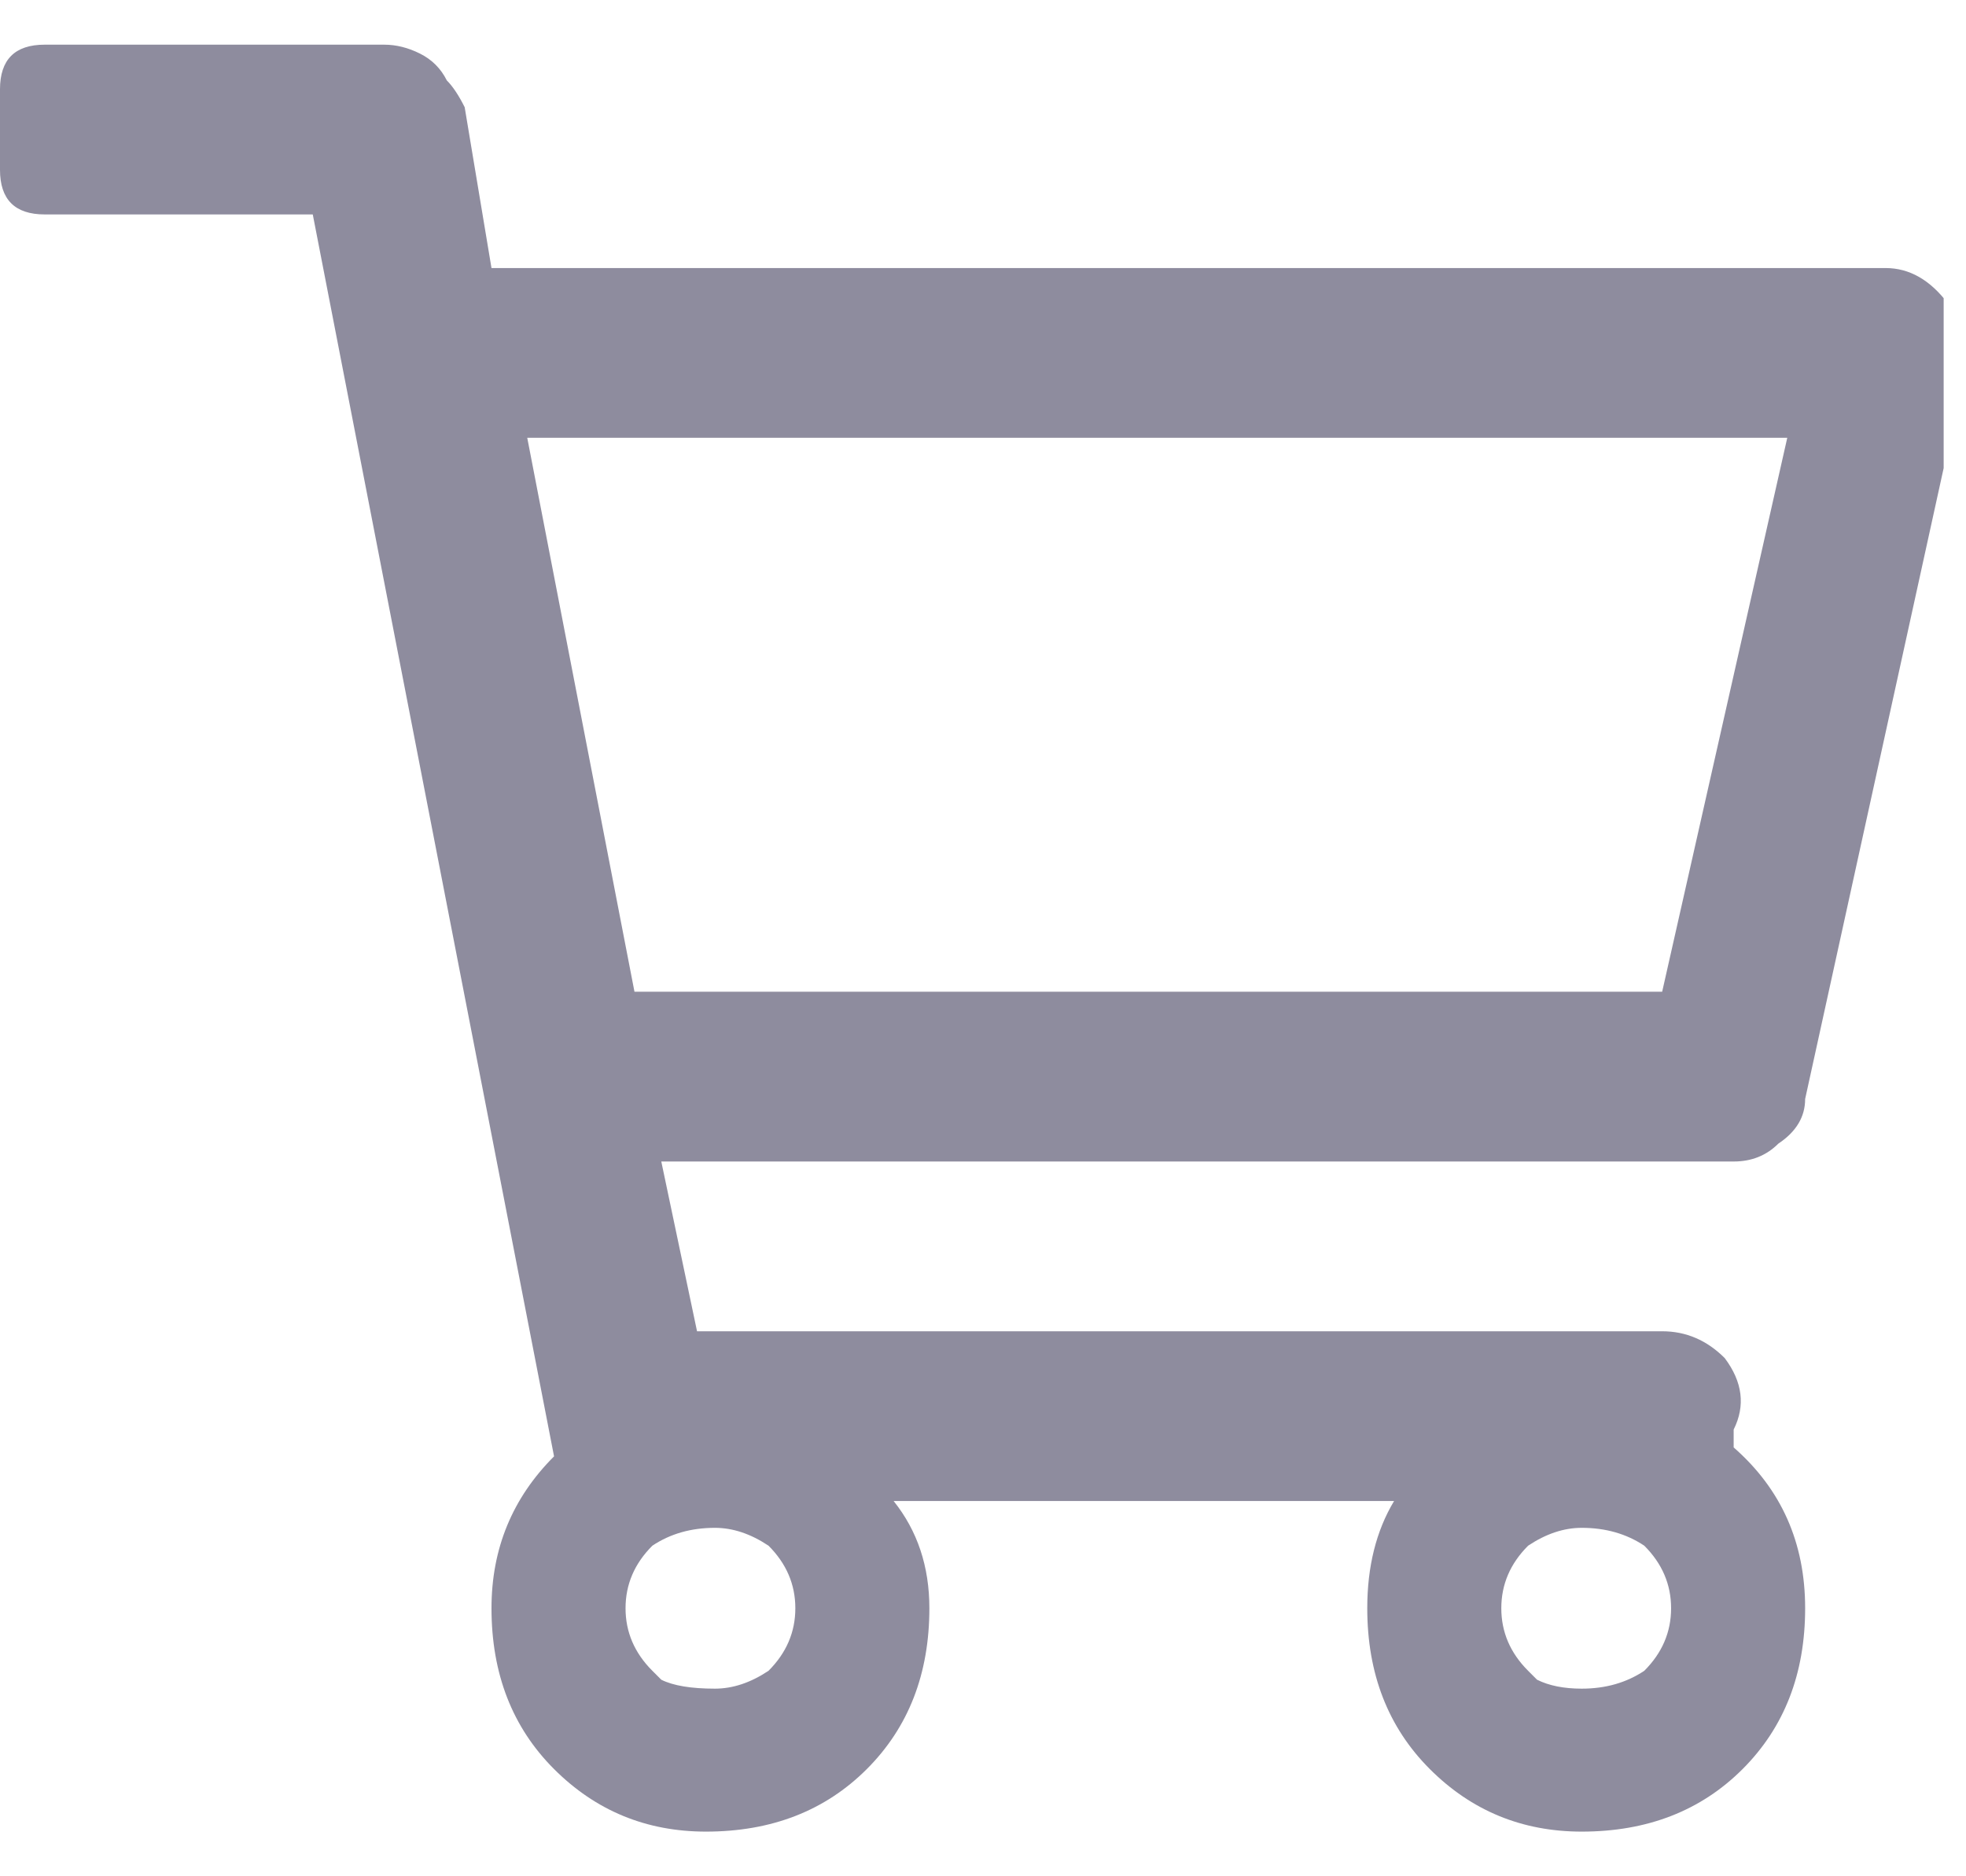 <svg version="1.2" xmlns="http://www.w3.org/2000/svg" viewBox="0 0 22 21" width="22" height="21"><defs><clipPath clipPathUnits="userSpaceOnUse" id="cp1"><path d="m-12 25.5h33.75v-30h-33.75z"/></clipPath></defs><style>.a{fill:#8e8c9e}</style><g clip-path="url(#cp1)"><path fill-rule="evenodd" class="a" d="m21.1 3q0.4 0 0.7 0.4 0.3 0.3 0.2 0.7l-1.8 8.2q0 0.3-0.3 0.5-0.2 0.2-0.5 0.2h-12l0.4 1.9h10.8q0.4 0 0.7 0.3 0.3 0.4 0.1 0.8v0.2q0.8 0.7 0.8 1.8 0 1.1-0.7 1.8-0.7 0.7-1.8 0.7-1 0-1.7-0.7-0.7-0.7-0.7-1.8 0-0.7 0.3-1.2h-5.6q0.4 0.5 0.4 1.2 0 1.1-0.7 1.8-0.7 0.7-1.8 0.7-1 0-1.7-0.7-0.7-0.7-0.7-1.8 0-1 0.7-1.7l-2.7-13.9h-3q-0.5 0-0.5-0.5v-0.9q0-0.5 0.5-0.5h3.8q0.2 0 0.4 0.1 0.2 0.1 0.3 0.3 0.1 0.1 0.2 0.3l0.3 1.8zm-13.8 15.7q0 0 0.1 0.1 0.2 0.1 0.6 0.1 0.3 0 0.6-0.2 0.3-0.3 0.3-0.7 0-0.4-0.3-0.7-0.3-0.2-0.6-0.2-0.4 0-0.7 0.2-0.3 0.3-0.3 0.7 0 0.4 0.3 0.7zm9.8 0q0 0 0.1 0.1 0.2 0.1 0.5 0.1 0.4 0 0.7-0.2 0.3-0.3 0.3-0.7 0-0.4-0.3-0.7-0.3-0.2-0.7-0.2-0.3 0-0.6 0.2-0.3 0.3-0.3 0.7 0 0.4 0.3 0.7zm1.5-7.6l1.4-6.2h-14.1l1.2 6.2z"/></g></svg>